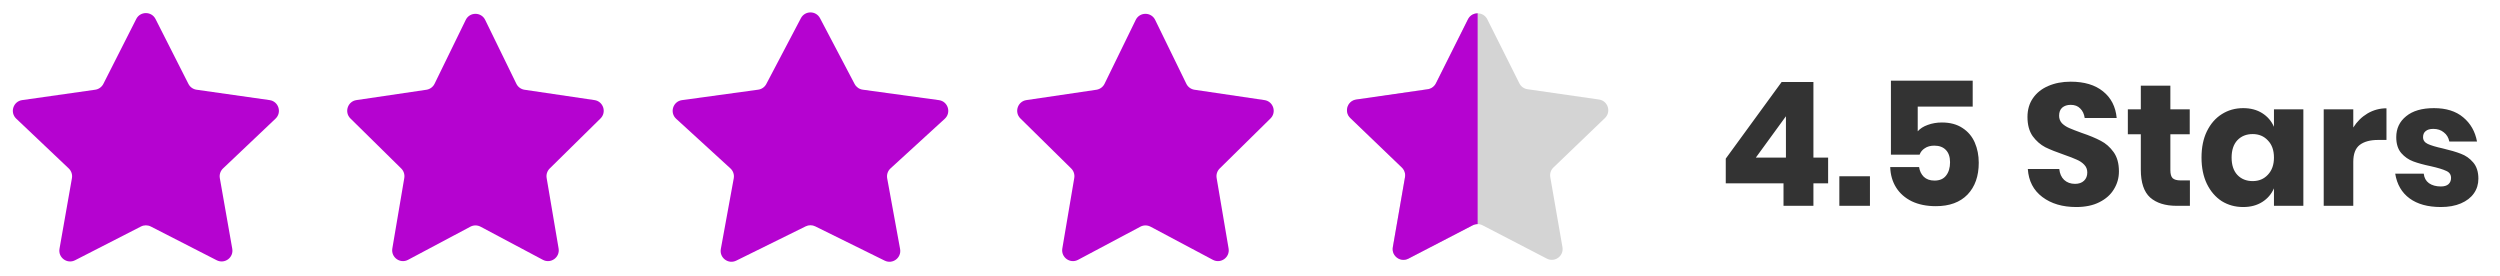 <svg width="190" height="21" viewBox="0 0 190 21" fill="none" xmlns="http://www.w3.org/2000/svg">
<path d="M131.158 13.934V12.055L135.403 6.234H137.82V11.976H138.937V13.934H137.82V15.642H135.547V13.934H131.158ZM135.731 8.836L133.445 11.976H135.731V8.836ZM142.116 13.395V15.642H139.79V13.395H142.116ZM149.925 8.1H145.747V9.979C145.931 9.769 146.185 9.607 146.509 9.493C146.842 9.37 147.201 9.309 147.586 9.309C148.208 9.309 148.729 9.449 149.15 9.729C149.57 10.001 149.881 10.369 150.083 10.833C150.284 11.297 150.385 11.81 150.385 12.37C150.385 13.386 150.1 14.193 149.531 14.788C148.962 15.375 148.16 15.669 147.126 15.669C146.425 15.669 145.817 15.546 145.3 15.301C144.783 15.047 144.384 14.696 144.104 14.249C143.824 13.803 143.675 13.286 143.657 12.699H145.852C145.895 12.997 146.014 13.242 146.206 13.435C146.408 13.627 146.679 13.724 147.021 13.724C147.415 13.724 147.709 13.597 147.902 13.343C148.103 13.089 148.204 12.751 148.204 12.331C148.204 11.928 148.099 11.617 147.888 11.398C147.678 11.179 147.385 11.069 147.008 11.069C146.719 11.069 146.478 11.135 146.285 11.267C146.093 11.389 145.961 11.551 145.891 11.753H143.71V6.129H149.925V8.1ZM161.039 13.027C161.039 13.518 160.912 13.969 160.658 14.381C160.412 14.793 160.044 15.121 159.554 15.366C159.072 15.612 158.485 15.734 157.793 15.734C156.751 15.734 155.892 15.48 155.218 14.972C154.543 14.464 154.175 13.755 154.114 12.843H156.505C156.54 13.194 156.663 13.47 156.873 13.671C157.092 13.873 157.368 13.973 157.701 13.973C157.99 13.973 158.218 13.895 158.384 13.737C158.551 13.579 158.634 13.369 158.634 13.106C158.634 12.87 158.555 12.673 158.398 12.515C158.249 12.357 158.06 12.23 157.833 12.134C157.605 12.029 157.289 11.906 156.886 11.766C156.3 11.564 155.818 11.372 155.441 11.188C155.073 10.995 154.753 10.715 154.482 10.347C154.219 9.97 154.088 9.484 154.088 8.888C154.088 8.336 154.228 7.859 154.508 7.456C154.788 7.053 155.174 6.746 155.664 6.536C156.164 6.317 156.733 6.208 157.373 6.208C158.406 6.208 159.225 6.453 159.83 6.943C160.443 7.434 160.789 8.109 160.868 8.967H158.437C158.393 8.66 158.279 8.42 158.095 8.244C157.92 8.06 157.679 7.968 157.373 7.968C157.11 7.968 156.895 8.038 156.729 8.179C156.571 8.319 156.492 8.525 156.492 8.796C156.492 9.015 156.562 9.204 156.703 9.361C156.851 9.51 157.035 9.633 157.254 9.729C157.473 9.826 157.789 9.948 158.2 10.097C158.796 10.299 159.282 10.5 159.659 10.702C160.036 10.894 160.36 11.179 160.631 11.556C160.903 11.932 161.039 12.423 161.039 13.027ZM166.433 13.711V15.642H165.422C164.563 15.642 163.893 15.432 163.411 15.011C162.938 14.582 162.702 13.877 162.702 12.896V10.202H161.716V8.31H162.702V6.51H164.948V8.31H166.42V10.202H164.948V12.935C164.948 13.225 165.005 13.426 165.119 13.54C165.242 13.654 165.443 13.711 165.724 13.711H166.433ZM170.482 8.218C171.043 8.218 171.524 8.345 171.927 8.599C172.33 8.853 172.628 9.199 172.821 9.637V8.31H175.055V15.642H172.821V14.315C172.628 14.753 172.33 15.099 171.927 15.353C171.524 15.607 171.043 15.734 170.482 15.734C169.878 15.734 169.334 15.585 168.853 15.287C168.38 14.981 168.003 14.543 167.723 13.973C167.451 13.404 167.315 12.738 167.315 11.976C167.315 11.205 167.451 10.54 167.723 9.979C168.003 9.409 168.38 8.976 168.853 8.678C169.334 8.371 169.878 8.218 170.482 8.218ZM171.205 10.189C170.723 10.189 170.333 10.347 170.035 10.662C169.746 10.977 169.602 11.415 169.602 11.976C169.602 12.537 169.746 12.975 170.035 13.29C170.333 13.605 170.723 13.763 171.205 13.763C171.678 13.763 172.063 13.601 172.361 13.277C172.668 12.953 172.821 12.519 172.821 11.976C172.821 11.424 172.668 10.991 172.361 10.675C172.063 10.351 171.678 10.189 171.205 10.189ZM178.849 9.69C179.129 9.243 179.488 8.888 179.926 8.625C180.373 8.363 180.855 8.231 181.372 8.231V10.636H180.728C180.132 10.636 179.668 10.763 179.335 11.017C179.011 11.271 178.849 11.7 178.849 12.305V15.642H176.602V8.31H178.849V9.69ZM184.98 8.218C185.908 8.218 186.648 8.45 187.2 8.914C187.761 9.379 188.111 9.992 188.252 10.754H186.149C186.088 10.456 185.948 10.224 185.729 10.058C185.518 9.882 185.251 9.795 184.927 9.795C184.673 9.795 184.48 9.852 184.349 9.966C184.217 10.071 184.152 10.224 184.152 10.426C184.152 10.653 184.27 10.824 184.507 10.938C184.752 11.052 185.133 11.166 185.65 11.28C186.21 11.411 186.67 11.547 187.029 11.687C187.389 11.819 187.7 12.037 187.962 12.344C188.225 12.651 188.357 13.062 188.357 13.579C188.357 14 188.243 14.372 188.015 14.696C187.787 15.02 187.459 15.274 187.029 15.458C186.6 15.642 186.092 15.734 185.505 15.734C184.515 15.734 183.723 15.515 183.127 15.077C182.531 14.639 182.168 14.013 182.036 13.198H184.204C184.239 13.514 184.371 13.755 184.599 13.921C184.835 14.087 185.137 14.171 185.505 14.171C185.759 14.171 185.952 14.114 186.083 14C186.215 13.877 186.28 13.719 186.28 13.527C186.28 13.273 186.158 13.093 185.913 12.988C185.676 12.874 185.286 12.756 184.743 12.633C184.2 12.519 183.753 12.397 183.403 12.265C183.052 12.134 182.75 11.924 182.496 11.634C182.242 11.337 182.115 10.934 182.115 10.426C182.115 9.769 182.365 9.239 182.864 8.836C183.363 8.424 184.069 8.218 184.98 8.218Z" fill="#333333"/>
<path d="M10.354 1.445C10.659 0.845 11.515 0.845 11.82 1.445L14.32 6.376C14.441 6.615 14.671 6.78 14.936 6.818L20.491 7.608C21.172 7.705 21.439 8.545 20.941 9.017L16.951 12.801C16.751 12.991 16.659 13.268 16.707 13.54L17.652 18.906C17.77 19.574 17.073 20.088 16.469 19.779L11.461 17.215C11.226 17.095 10.948 17.095 10.713 17.215L5.705 19.779C5.101 20.088 4.404 19.574 4.522 18.906L5.467 13.54C5.515 13.268 5.423 12.991 5.223 12.801L1.233 9.017C0.735 8.545 1.002 7.705 1.683 7.608L7.238 6.818C7.503 6.78 7.733 6.615 7.855 6.376L10.354 1.445Z" fill="#B503D0"/>
<path d="M60.868 1.383C61.176 0.797 62.014 0.797 62.322 1.383L64.951 6.383C65.075 6.618 65.304 6.779 65.567 6.815L71.358 7.61C72.048 7.704 72.314 8.56 71.801 9.029L67.68 12.798C67.471 12.989 67.375 13.274 67.426 13.552L68.407 18.924C68.529 19.588 67.841 20.107 67.236 19.808L61.959 17.203C61.73 17.09 61.461 17.09 61.232 17.203L55.955 19.808C55.349 20.107 54.662 19.588 54.783 18.924L55.765 13.552C55.816 13.274 55.72 12.989 55.511 12.798L51.39 9.029C50.876 8.56 51.143 7.704 51.832 7.61L57.624 6.815C57.887 6.779 58.116 6.618 58.239 6.383L60.868 1.383Z" fill="#B503D0"/>
<path d="M35.397 1.512C35.697 0.897 36.573 0.897 36.873 1.512L39.245 6.369C39.363 6.612 39.595 6.781 39.862 6.821L45.181 7.607C45.852 7.706 46.12 8.529 45.637 9.004L41.779 12.804C41.587 12.993 41.5 13.262 41.545 13.527L42.454 18.885C42.568 19.557 41.861 20.068 41.259 19.747L36.521 17.228C36.28 17.1 35.991 17.1 35.75 17.228L31.012 19.747C30.41 20.068 29.703 19.557 29.817 18.885L30.726 13.527C30.77 13.262 30.683 12.993 30.492 12.804L26.633 9.004C26.151 8.529 26.419 7.706 27.09 7.607L32.408 6.821C32.676 6.781 32.907 6.612 33.026 6.369L35.397 1.512Z" fill="#B503D0"/>
<path d="M86.316 1.512C86.616 0.897 87.492 0.897 87.792 1.512L90.163 6.369C90.282 6.612 90.513 6.781 90.781 6.821L96.1 7.607C96.771 7.706 97.039 8.529 96.556 9.004L92.698 12.804C92.506 12.993 92.419 13.262 92.464 13.527L93.373 18.885C93.487 19.557 92.78 20.068 92.178 19.747L87.44 17.228C87.199 17.1 86.91 17.1 86.669 17.228L81.931 19.747C81.329 20.068 80.622 19.557 80.736 18.885L81.644 13.527C81.689 13.262 81.602 12.993 81.411 12.804L77.552 9.004C77.069 8.529 77.338 7.706 78.009 7.607L83.327 6.821C83.595 6.781 83.826 6.612 83.945 6.369L86.316 1.512Z" fill="#B503D0"/>
<path d="M111.566 1.467C111.869 0.862 112.732 0.862 113.035 1.467L115.473 6.336C115.594 6.577 115.824 6.743 116.091 6.781L121.525 7.564C122.202 7.662 122.47 8.496 121.977 8.97L118.061 12.73C117.864 12.919 117.774 13.194 117.821 13.463L118.747 18.786C118.863 19.455 118.163 19.968 117.559 19.655L112.679 17.125C112.442 17.002 112.16 17.002 111.923 17.125L107.042 19.655C106.439 19.968 105.739 19.455 105.855 18.786L106.781 13.463C106.828 13.194 106.738 12.919 106.541 12.73L102.625 8.97C102.131 8.496 102.399 7.662 103.076 7.564L108.511 6.781C108.777 6.743 109.008 6.577 109.128 6.336L111.566 1.467Z" fill="#D4D4D4"/>
<path fill-rule="evenodd" clip-rule="evenodd" d="M112.3 1.013C112.008 1.013 111.717 1.164 111.565 1.467L109.127 6.336C109.006 6.577 108.776 6.743 108.51 6.782L103.075 7.565C102.398 7.662 102.13 8.496 102.623 8.97L106.539 12.73C106.737 12.919 106.827 13.194 106.78 13.463L105.854 18.786C105.737 19.455 106.438 19.968 107.041 19.656L111.922 17.125C112.04 17.064 112.17 17.033 112.3 17.033V1.013Z" fill="#B503D0"/>
</svg>
